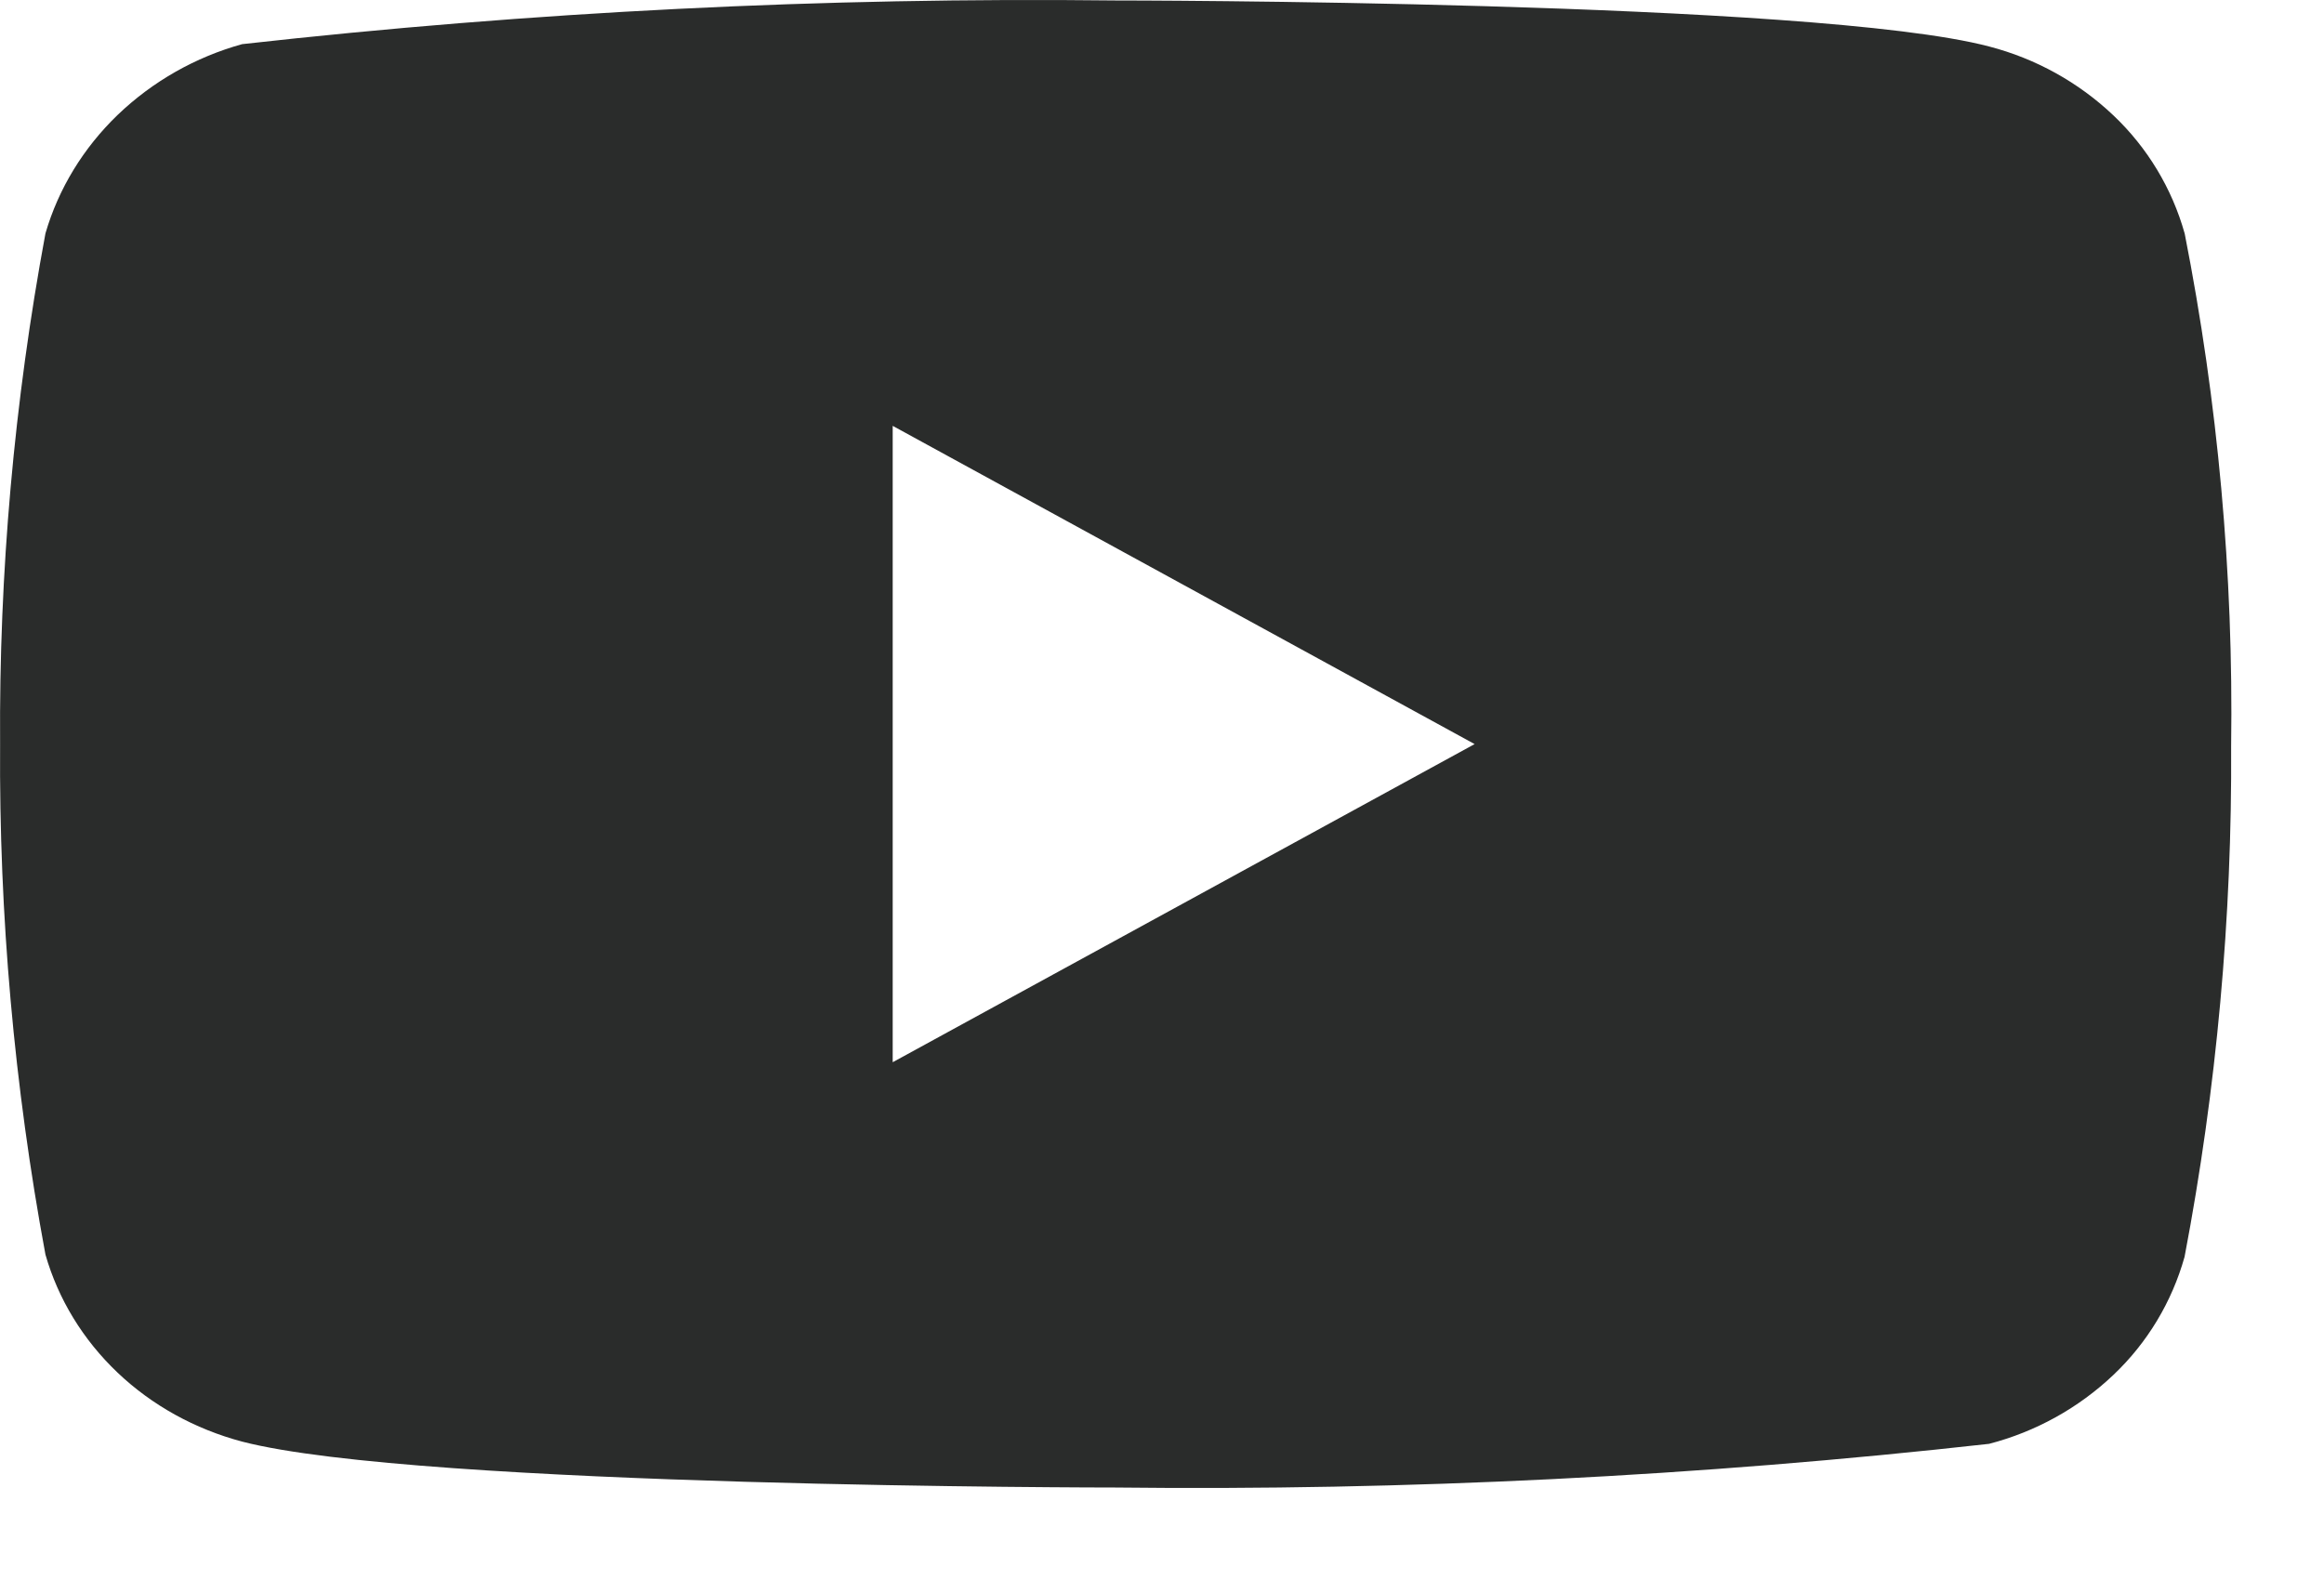 <svg width="25" height="17" viewBox="0 0 25 17" fill="none" xmlns="http://www.w3.org/2000/svg">
<path d="M23.501 2.512C23.365 2.027 23.1 1.588 22.735 1.242C22.359 0.885 21.898 0.63 21.397 0.5C19.519 0.005 11.995 0.005 11.995 0.005C8.858 -0.031 5.722 0.126 2.605 0.475C2.103 0.614 1.643 0.875 1.267 1.235C0.897 1.591 0.629 2.03 0.489 2.511C0.152 4.323 -0.011 6.162 0.001 8.005C-0.011 9.846 0.152 11.685 0.489 13.499C0.626 13.978 0.893 14.415 1.264 14.768C1.635 15.121 2.097 15.376 2.605 15.511C4.508 16.005 11.995 16.005 11.995 16.005C15.135 16.041 18.275 15.884 21.397 15.535C21.898 15.405 22.359 15.15 22.735 14.793C23.1 14.447 23.364 14.008 23.5 13.523C23.845 11.712 24.012 9.872 24.001 8.028C24.027 6.177 23.859 4.328 23.501 2.511V2.512ZM9.603 11.429V4.582L15.863 8.006L9.603 11.429Z" fill="#2A2C2B"/>
</svg>
